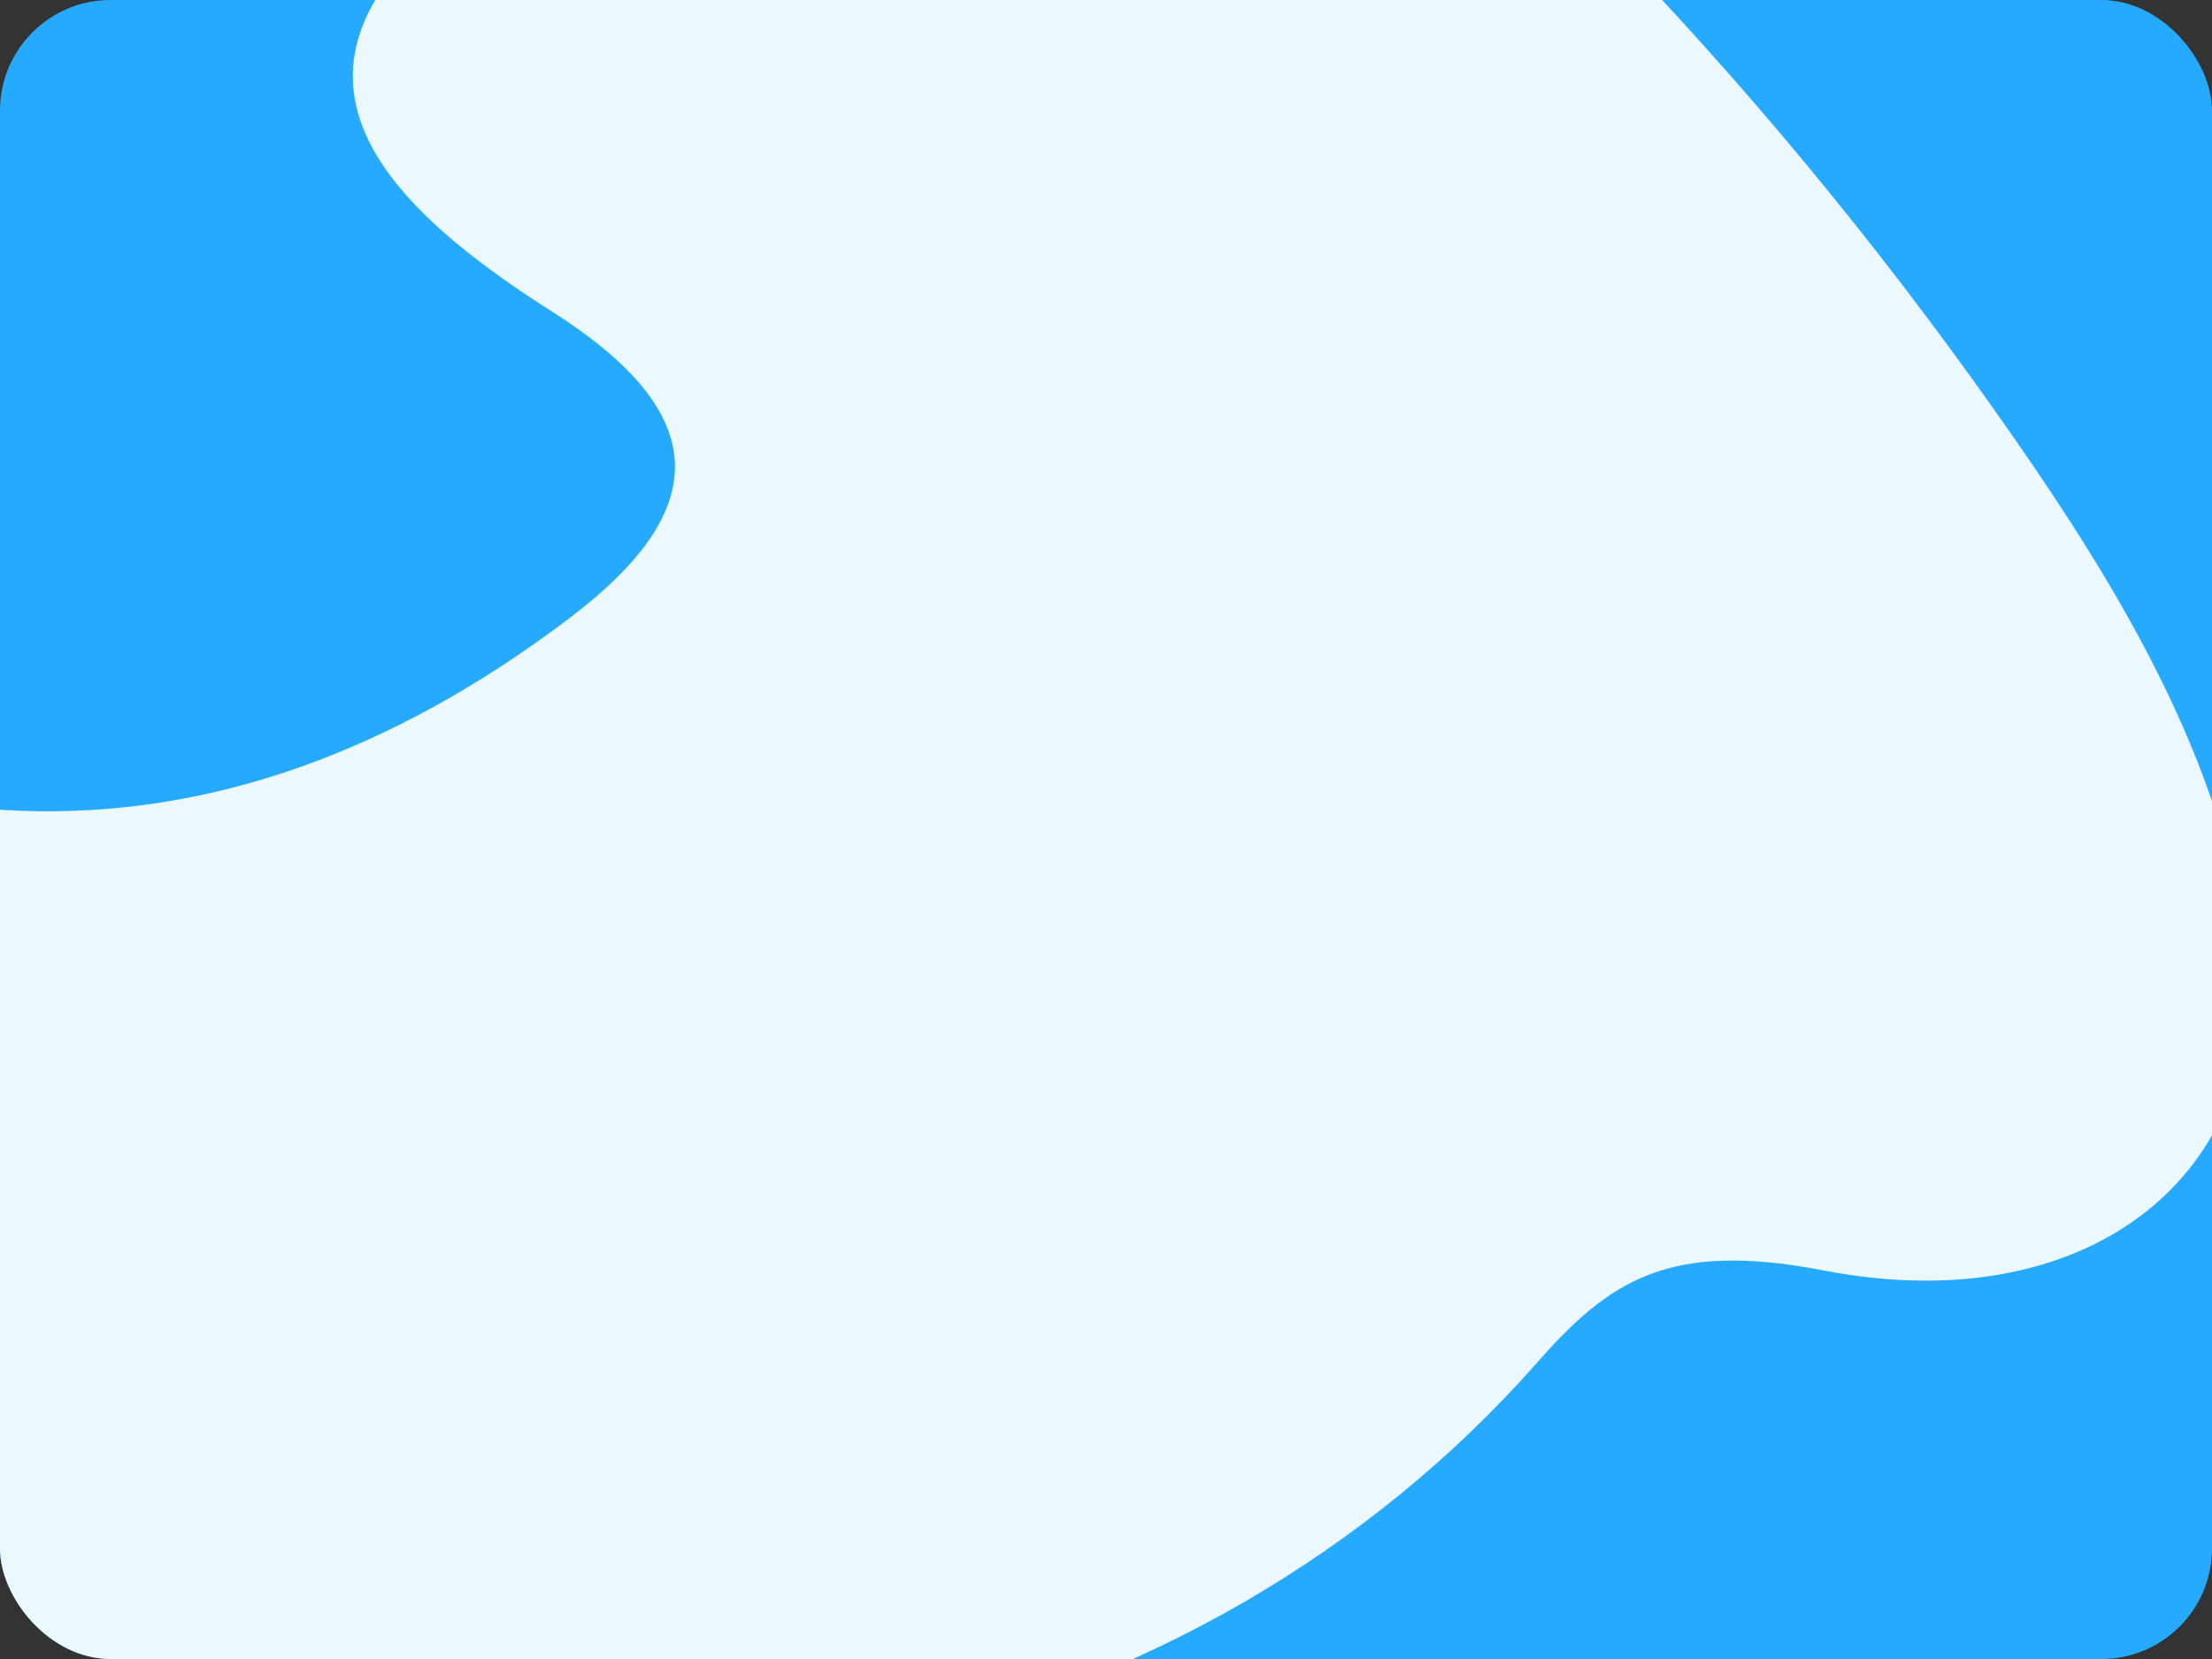 <svg width="160" height="120" viewBox="0 0 160 120" fill="none" xmlns="http://www.w3.org/2000/svg">
<rect x="0" y="0" width="160" height="120" fill="#333333" stroke="none"/>
<g clip-path="url(#clip0_3595_1089)">
<rect width="160" height="120" rx="8" fill="#25AAFF"/>
<path d="M-0.337 -80.916C67.763 -52.291 114.114 -14.652 147.219 33.917C154.462 44.573 160.589 55.66 162.388 67.558C164.9 84.225 151.716 95.733 131.872 91.889C120.737 89.747 116.423 92.579 111.11 98.643C86.972 125.985 45.324 136.568 5.943 120.706C-75.655 87.753 -137.177 36.814 -171.628 -31.398C-196.596 -80.958 -166.786 -110.482 -101.998 -106.69C-63.519 -104.414 -27.777 -92.758 -0.303 -80.84L-0.337 -80.916ZM63.613 -2.656C27.21 -30.909 -11.724 -46.455 -56.981 -47.089C-90.529 -47.531 -100.505 -32.983 -85.507 -7.234C-74.539 11.574 -57.769 27.156 -39.425 41.65C-11.828 63.456 15.515 64.138 41.12 44.764C51.453 36.967 51.672 30.037 40.042 22.61C29.946 16.215 21.536 8.535 27.518 -0.599C34.149 -10.856 47.12 -4.252 57.883 -2.149C58.444 -2.028 59.11 -2.227 63.613 -2.656Z" fill="#EBF8FF"/>
</g>
<defs>
<clipPath id="clip0_3595_1089">
<rect width="160" height="120" rx="8" fill="white"/>
</clipPath>
</defs>
</svg>
